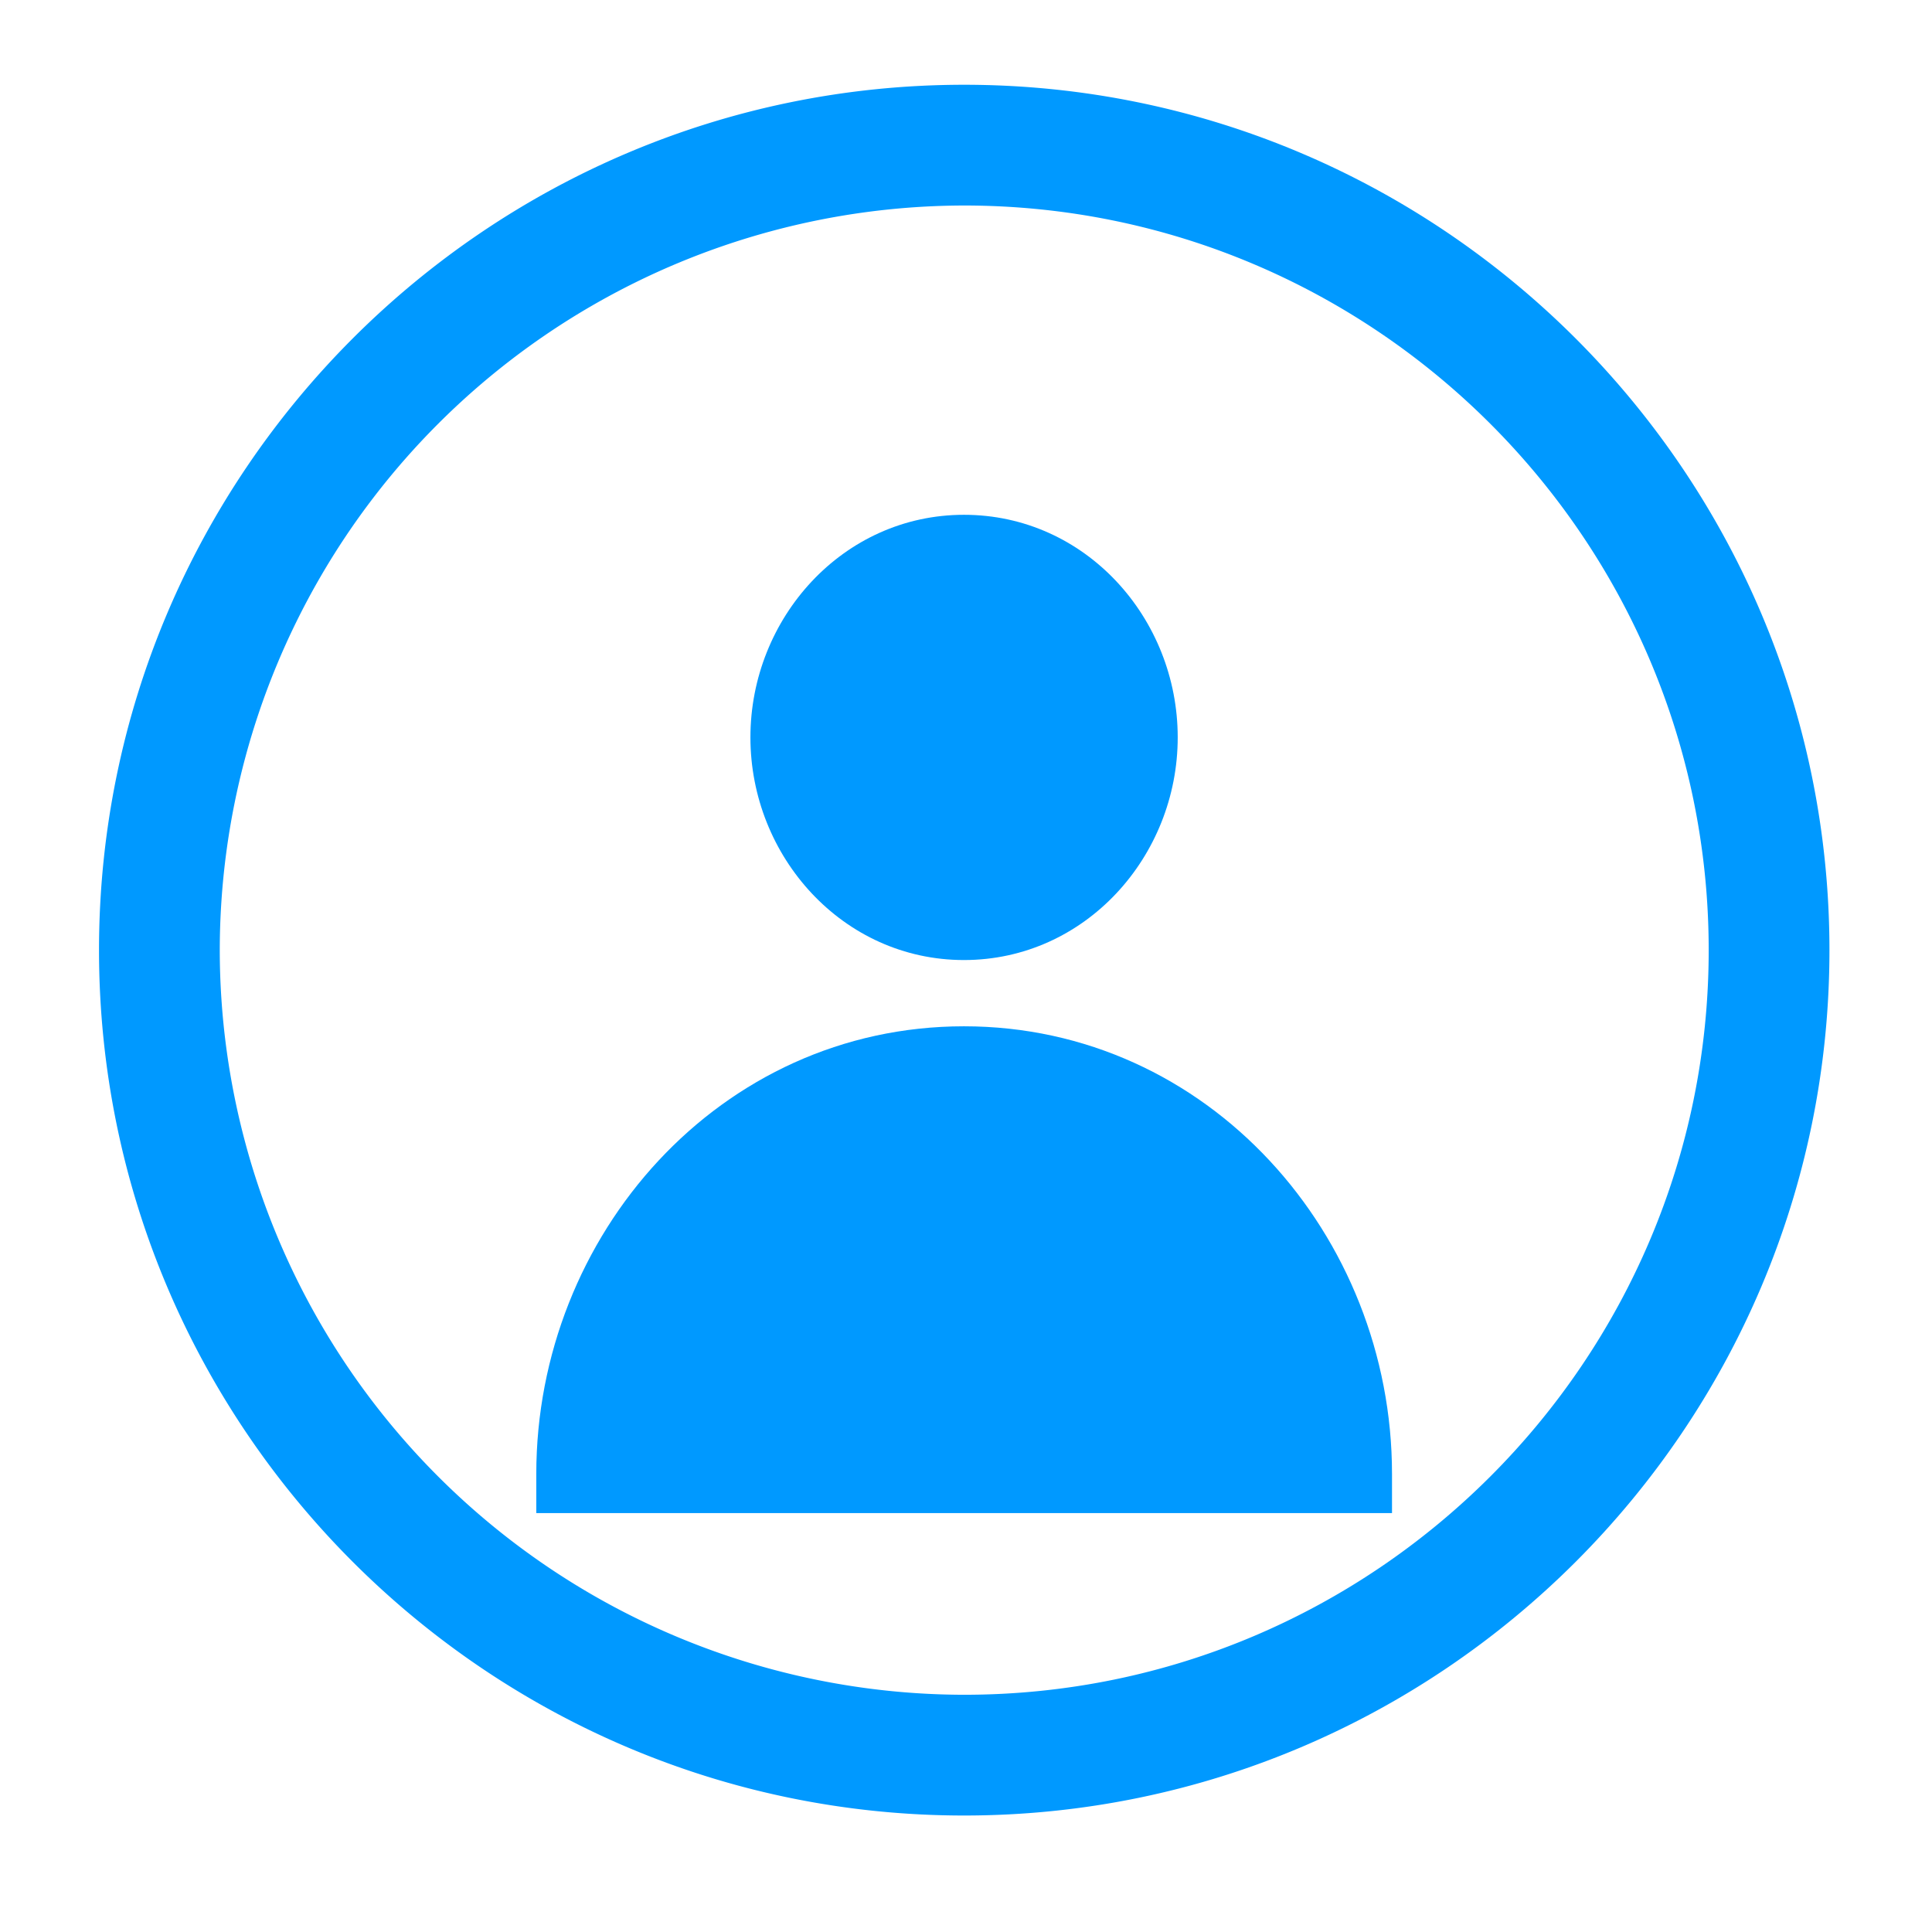 <svg xmlns="http://www.w3.org/2000/svg" width="24" height="24" xmlns:v="https://vecta.io/nano"><path d="M11.975 6.395c-1.505 0-2.653 1.285-2.653 2.765s1.148 2.766 2.653 2.766 2.655-1.285 2.655-2.766-1.146-2.765-2.655-2.765h0zm5.317 12.401v-.486c0-2.965-2.283-5.561-5.317-5.561s-5.313 2.596-5.313 5.561v.486h10.63 0z" fill-rule="evenodd" fill="#09f"/><path fill="#09f" d="M11.977 22.553c-5.926 0-10.747-4.822-10.747-10.75s4.821-10.75 10.747-10.75 10.749 4.822 10.749 10.75-4.822 10.75-10.749 10.75zm0-20a9.26 9.26 0 0 0-9.247 9.25 9.26 9.26 0 0 0 9.247 9.25c5.1 0 9.249-4.149 9.249-9.25s-4.149-9.25-9.249-9.25z"/></svg>